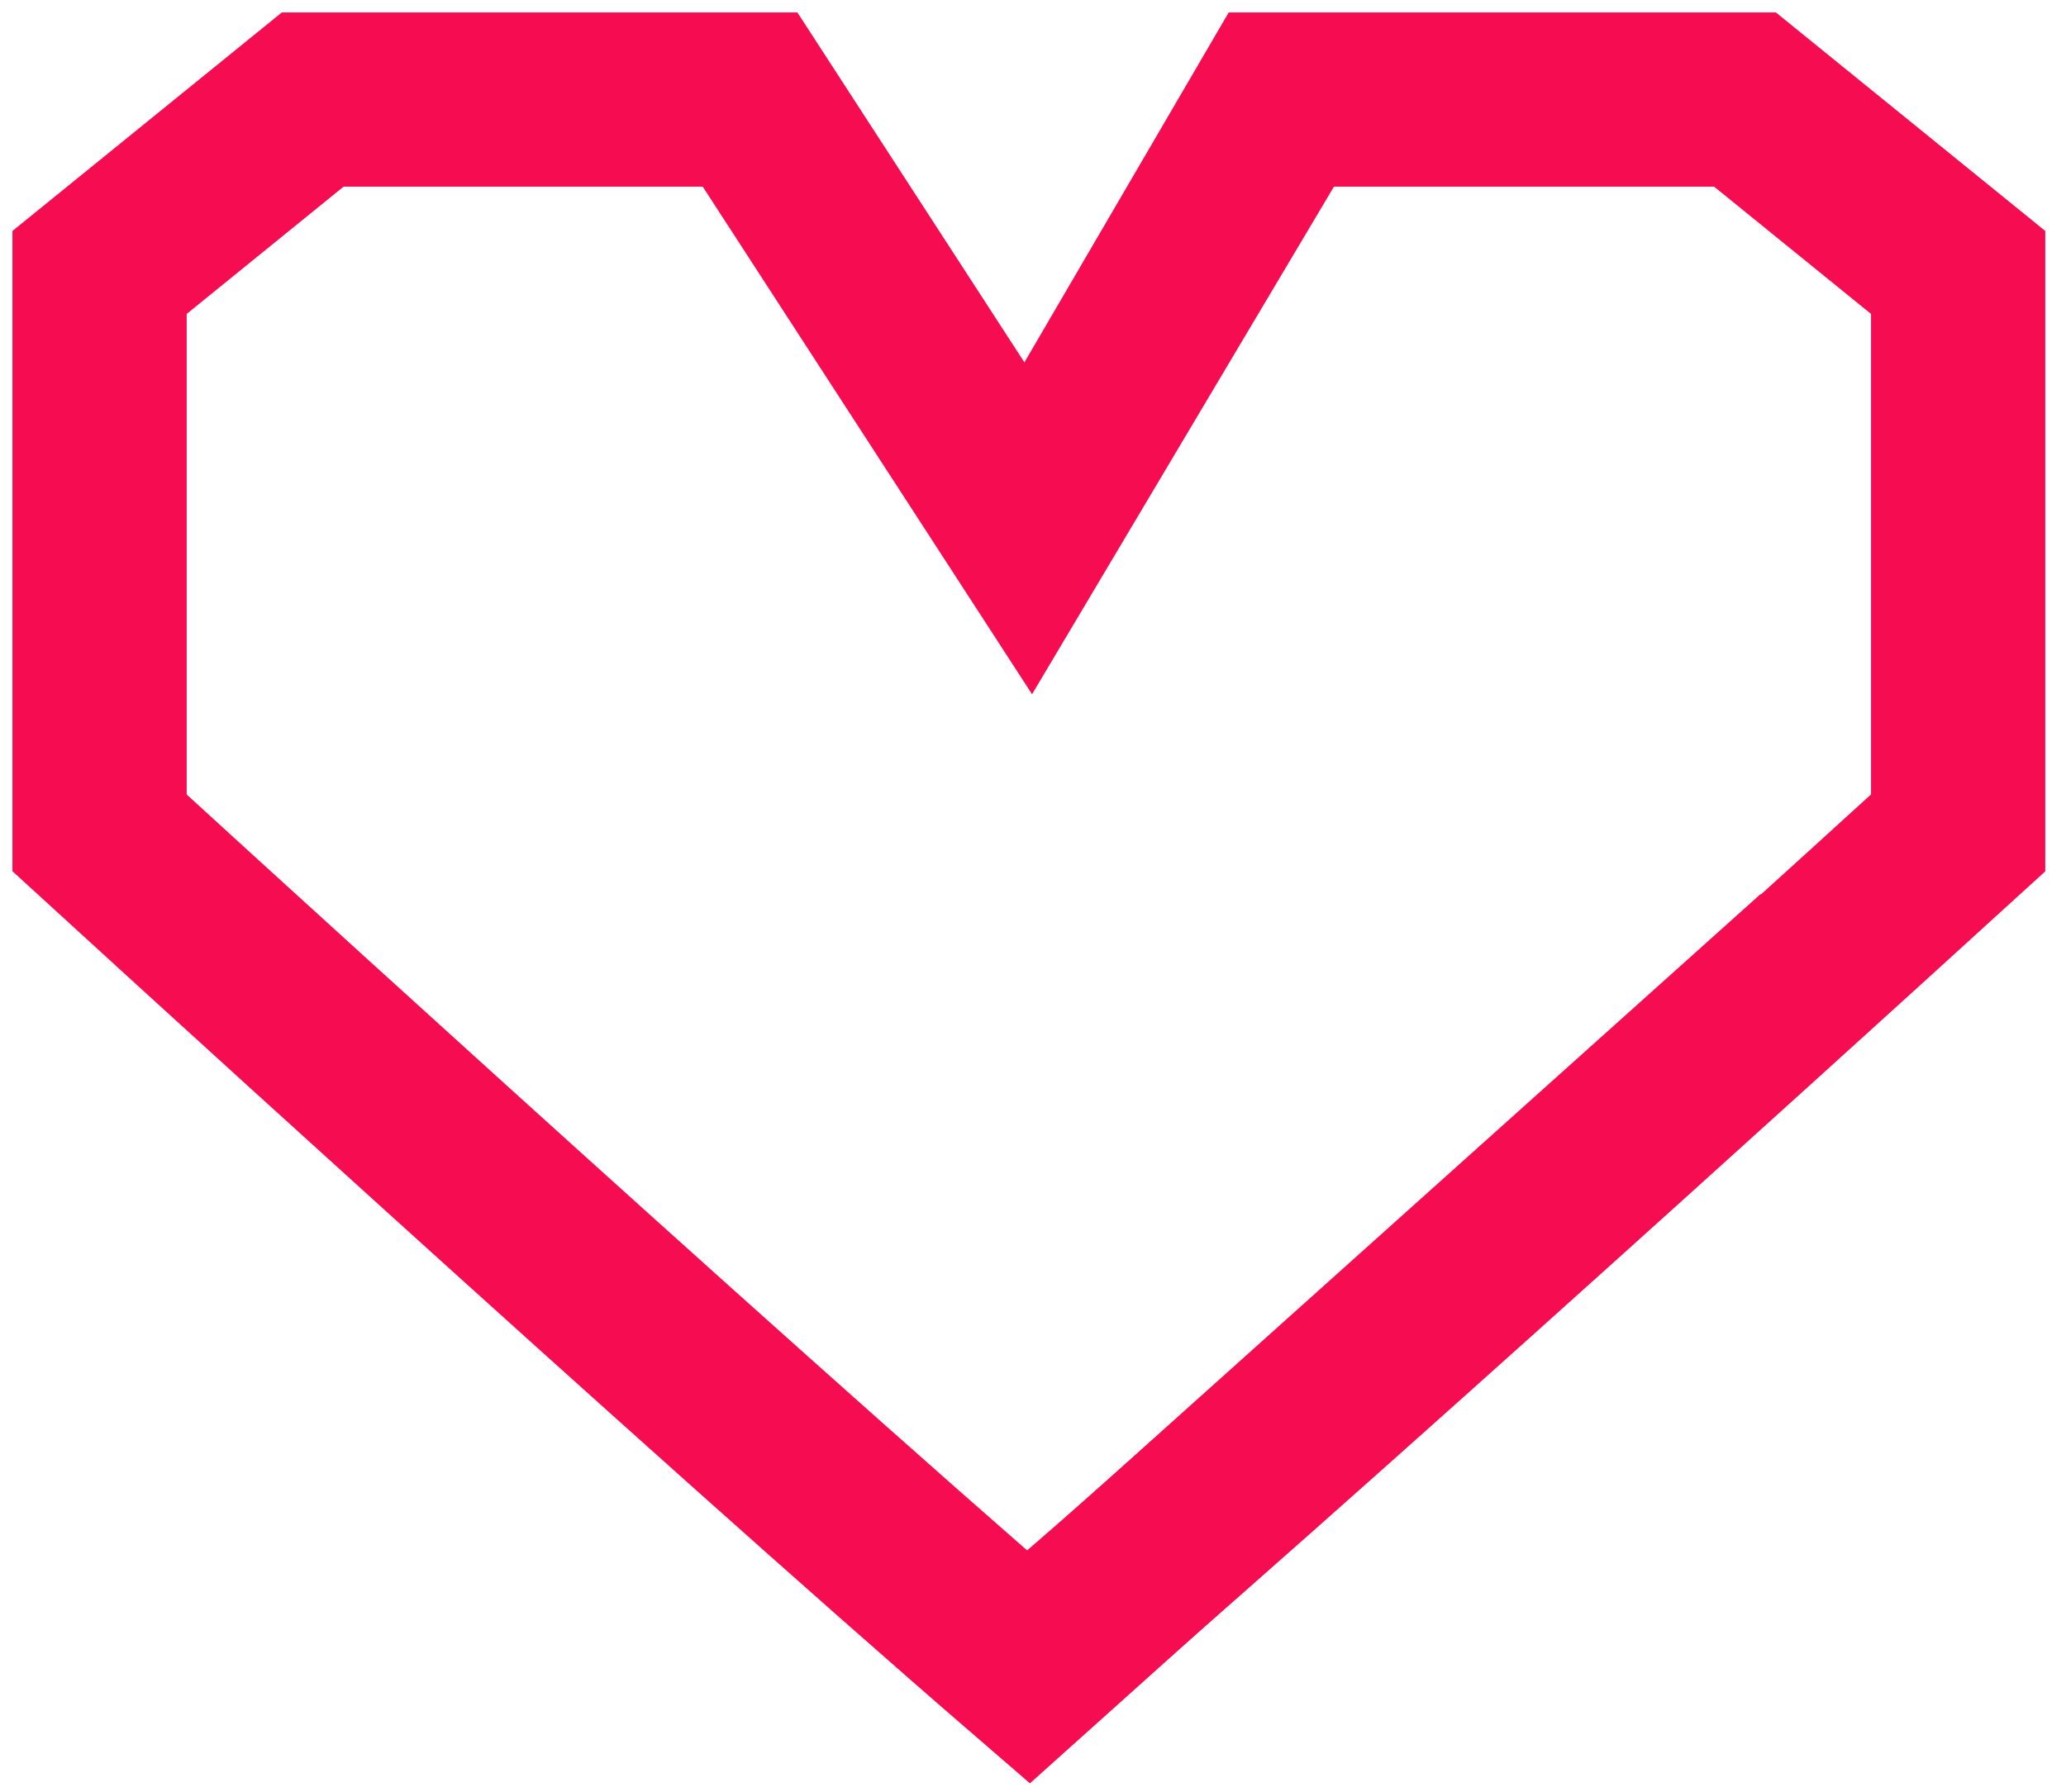 <?xml version="1.0" encoding="UTF-8"?> <svg xmlns="http://www.w3.org/2000/svg" width="83" height="72" viewBox="0 0 83 72" fill="none"> <path d="M51.6 4L41.333 21.267L30.133 4H12.563L4 10.948V33.47C4 33.47 28.578 55.979 41.333 67L73.067 38.533" stroke="#F60C50" stroke-width="7"></path> <path d="M42.267 66.067C55.022 55.045 78.667 33.47 78.667 33.47V10.948L70.104 4H51.372L43.2 18" stroke="#F60C50" stroke-width="7"></path> </svg> 